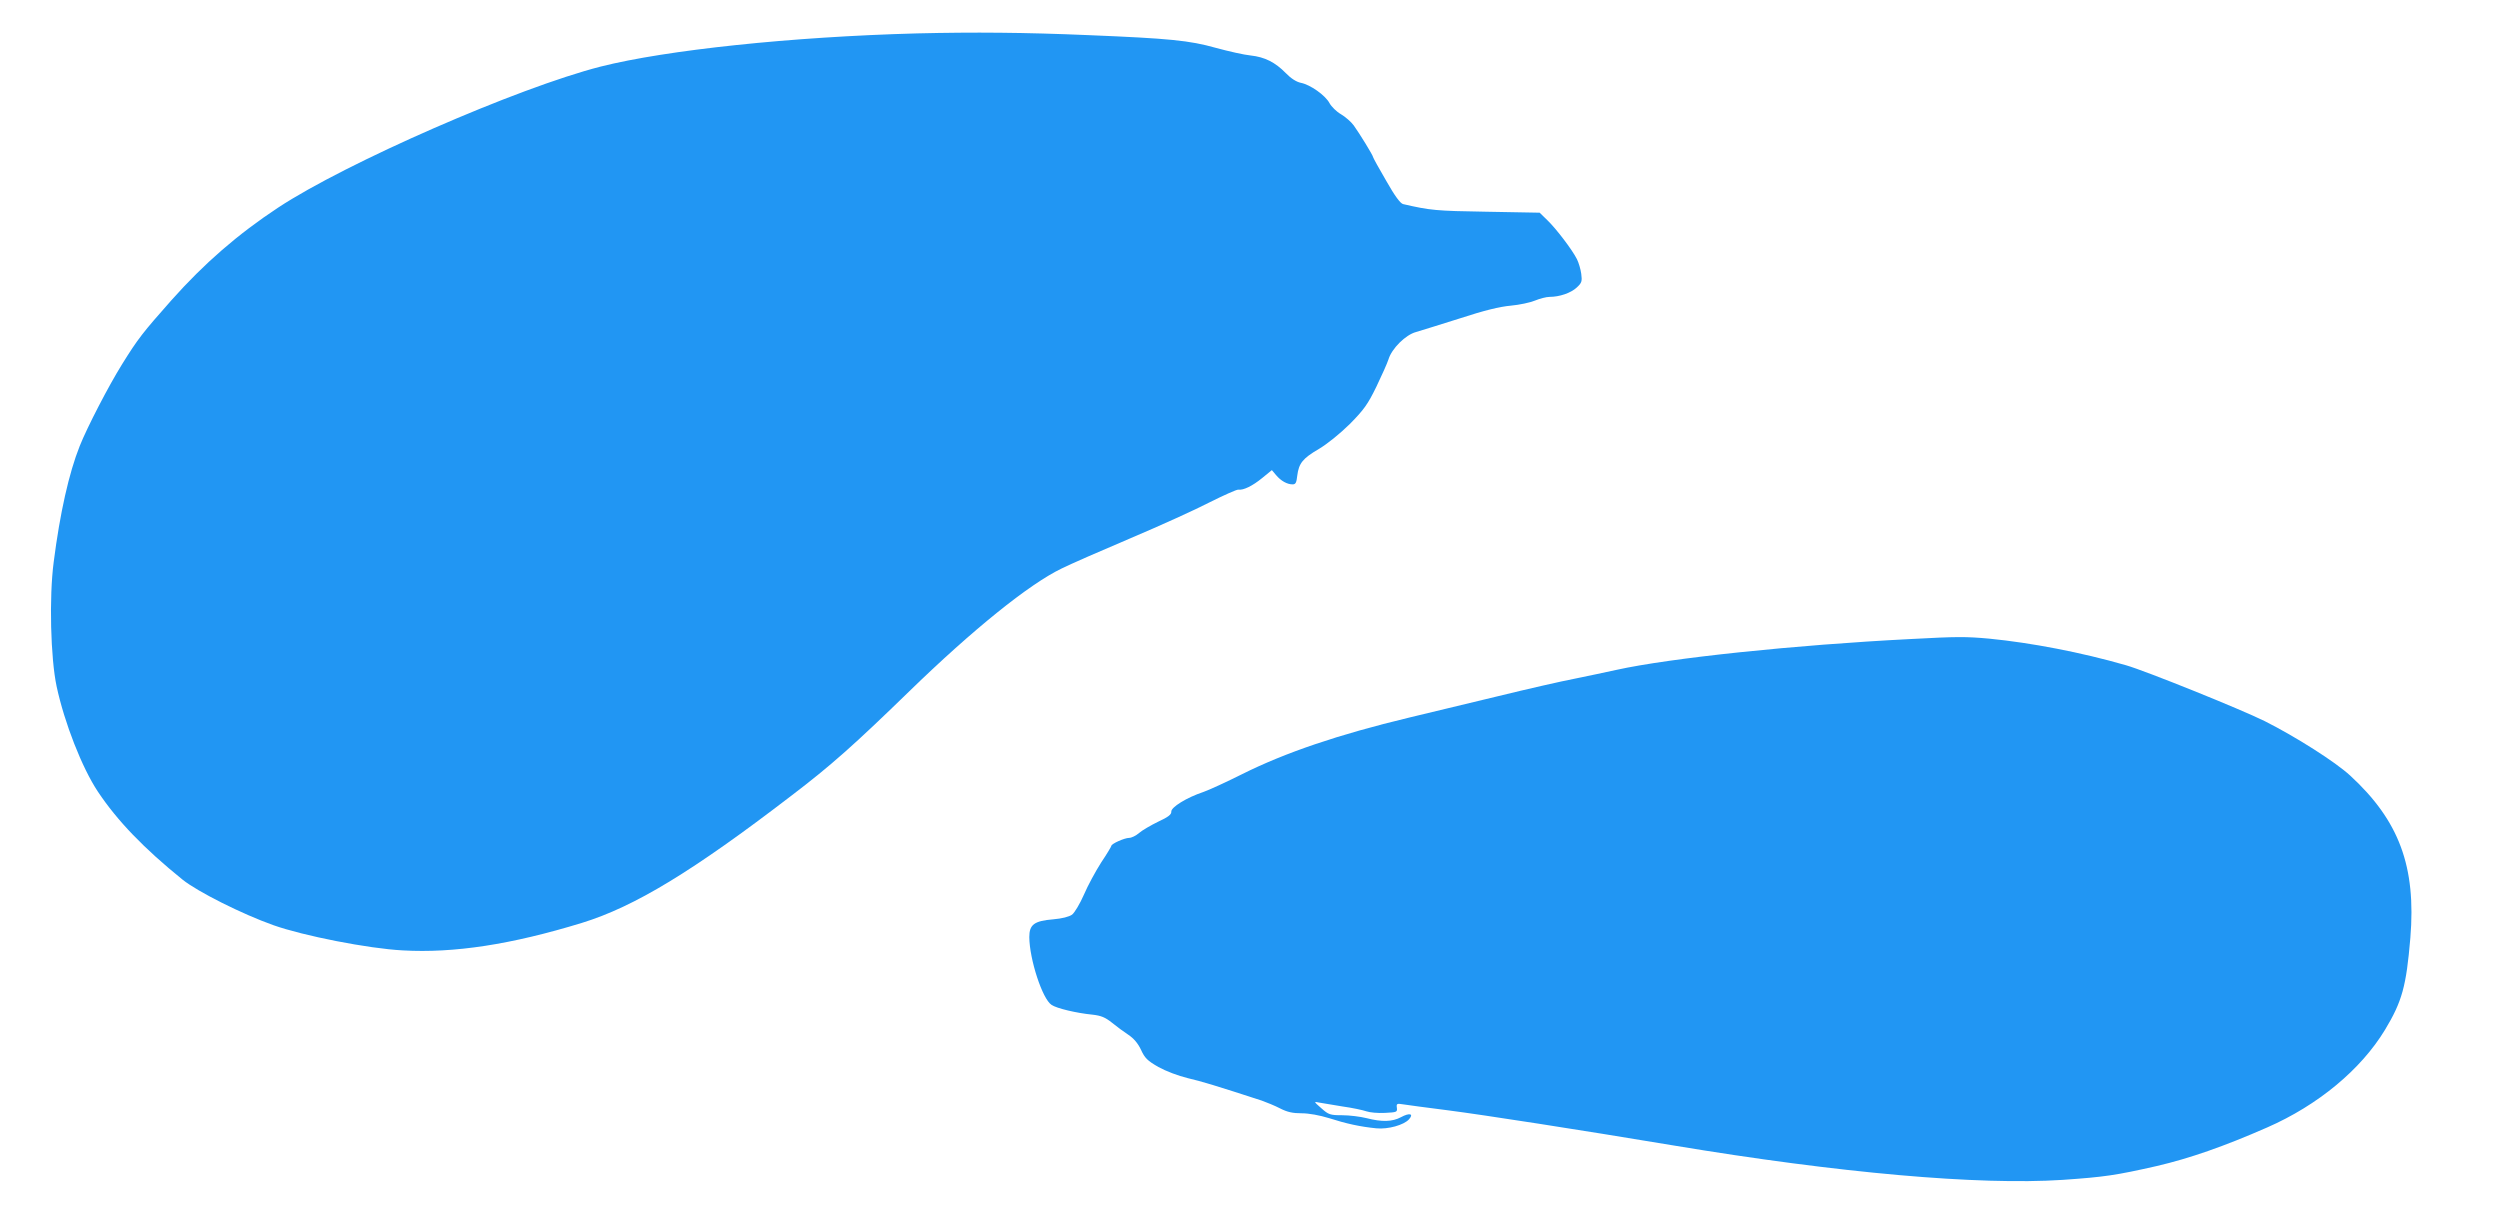 <?xml version="1.0" standalone="no"?>
<!DOCTYPE svg PUBLIC "-//W3C//DTD SVG 20010904//EN"
 "http://www.w3.org/TR/2001/REC-SVG-20010904/DTD/svg10.dtd">
<svg version="1.0" xmlns="http://www.w3.org/2000/svg"
 width="1280pt" height="619pt" viewBox="0 0 1280 619"
 preserveAspectRatio="xMidYMid meet">
<g transform="translate(0,619) scale(0.1,-0.1)"
fill="#2196f3" stroke="none">
<path d="M4695 6019 c-640 -17 -1284 -85 -1620 -170 -423 -108 -1302 -492
-1651 -722 -206 -136 -378 -285 -547 -475 -146 -165 -170 -195 -252 -327 -68
-109 -178 -321 -217 -419 -55 -138 -101 -343 -133 -593 -24 -181 -16 -493 15
-638 40 -186 130 -416 211 -538 100 -150 236 -291 434 -451 76 -61 304 -176
465 -233 152 -54 486 -120 662 -129 262 -15 556 30 918 141 269 83 566 263
1073 652 201 153 320 259 602 533 325 316 614 549 780 629 44 22 204 92 355
156 151 64 334 147 405 184 72 36 137 65 145 64 26 -4 73 19 123 60 l49 40 21
-25 c25 -30 57 -48 85 -48 16 0 20 9 24 45 8 63 28 88 110 136 44 26 108 78
159 128 73 74 92 101 136 191 28 58 56 121 62 140 17 56 88 126 141 140 25 7
126 39 225 70 125 41 204 60 260 65 44 4 100 16 124 26 24 10 58 19 75 19 51
0 109 20 139 48 26 24 28 32 23 70 -3 23 -13 57 -22 75 -24 48 -107 157 -152
200 l-39 38 -274 5 c-257 4 -286 7 -425 39 -14 3 -43 42 -87 120 -37 63 -67
118 -67 121 0 8 -70 122 -99 162 -13 18 -43 44 -65 57 -23 13 -49 39 -59 57
-21 40 -99 95 -147 104 -23 5 -50 22 -77 50 -54 55 -107 82 -180 90 -32 3
-112 21 -178 39 -135 38 -237 48 -650 65 -328 14 -586 16 -880 9z"/>
<path d="M9780 2918 c-590 -30 -1229 -97 -1505 -158 -49 -11 -145 -31 -213
-45 -68 -13 -243 -53 -390 -89 -147 -35 -352 -85 -457 -110 -362 -87 -634
-179 -856 -290 -80 -40 -169 -81 -198 -91 -84 -28 -166 -78 -164 -101 1 -14
-15 -27 -67 -51 -37 -18 -82 -44 -98 -58 -16 -14 -39 -25 -51 -25 -23 0 -91
-30 -91 -41 0 -3 -23 -42 -52 -85 -28 -44 -68 -117 -88 -164 -20 -46 -48 -93
-61 -103 -16 -11 -51 -20 -97 -24 -97 -8 -122 -27 -122 -91 1 -114 67 -317
114 -347 26 -18 128 -42 209 -50 45 -5 66 -14 100 -41 23 -19 61 -47 84 -62
27 -18 49 -43 65 -77 19 -42 33 -56 89 -88 40 -22 101 -45 150 -57 73 -17 145
-39 379 -115 25 -9 67 -26 94 -40 37 -19 65 -25 110 -25 38 0 92 -10 141 -25
87 -28 160 -44 242 -52 60 -6 141 17 167 46 26 29 3 35 -41 11 -45 -24 -98
-25 -176 -5 -32 8 -88 15 -125 15 -62 0 -70 3 -107 36 -39 34 -39 35 -12 29
15 -3 69 -12 120 -20 51 -7 106 -19 123 -25 17 -6 60 -10 95 -8 60 3 64 4 61
26 -3 21 0 23 30 18 18 -3 123 -17 233 -31 185 -24 663 -98 1155 -180 847
-141 1560 -204 1990 -176 216 15 271 23 483 71 167 39 343 100 564 197 261
114 481 297 604 500 88 146 109 223 130 471 30 365 -57 600 -308 831 -76 70
-277 198 -438 279 -123 61 -609 257 -710 286 -229 66 -485 115 -699 136 -121
11 -165 11 -406 -2z"/>
</g>
</svg>
